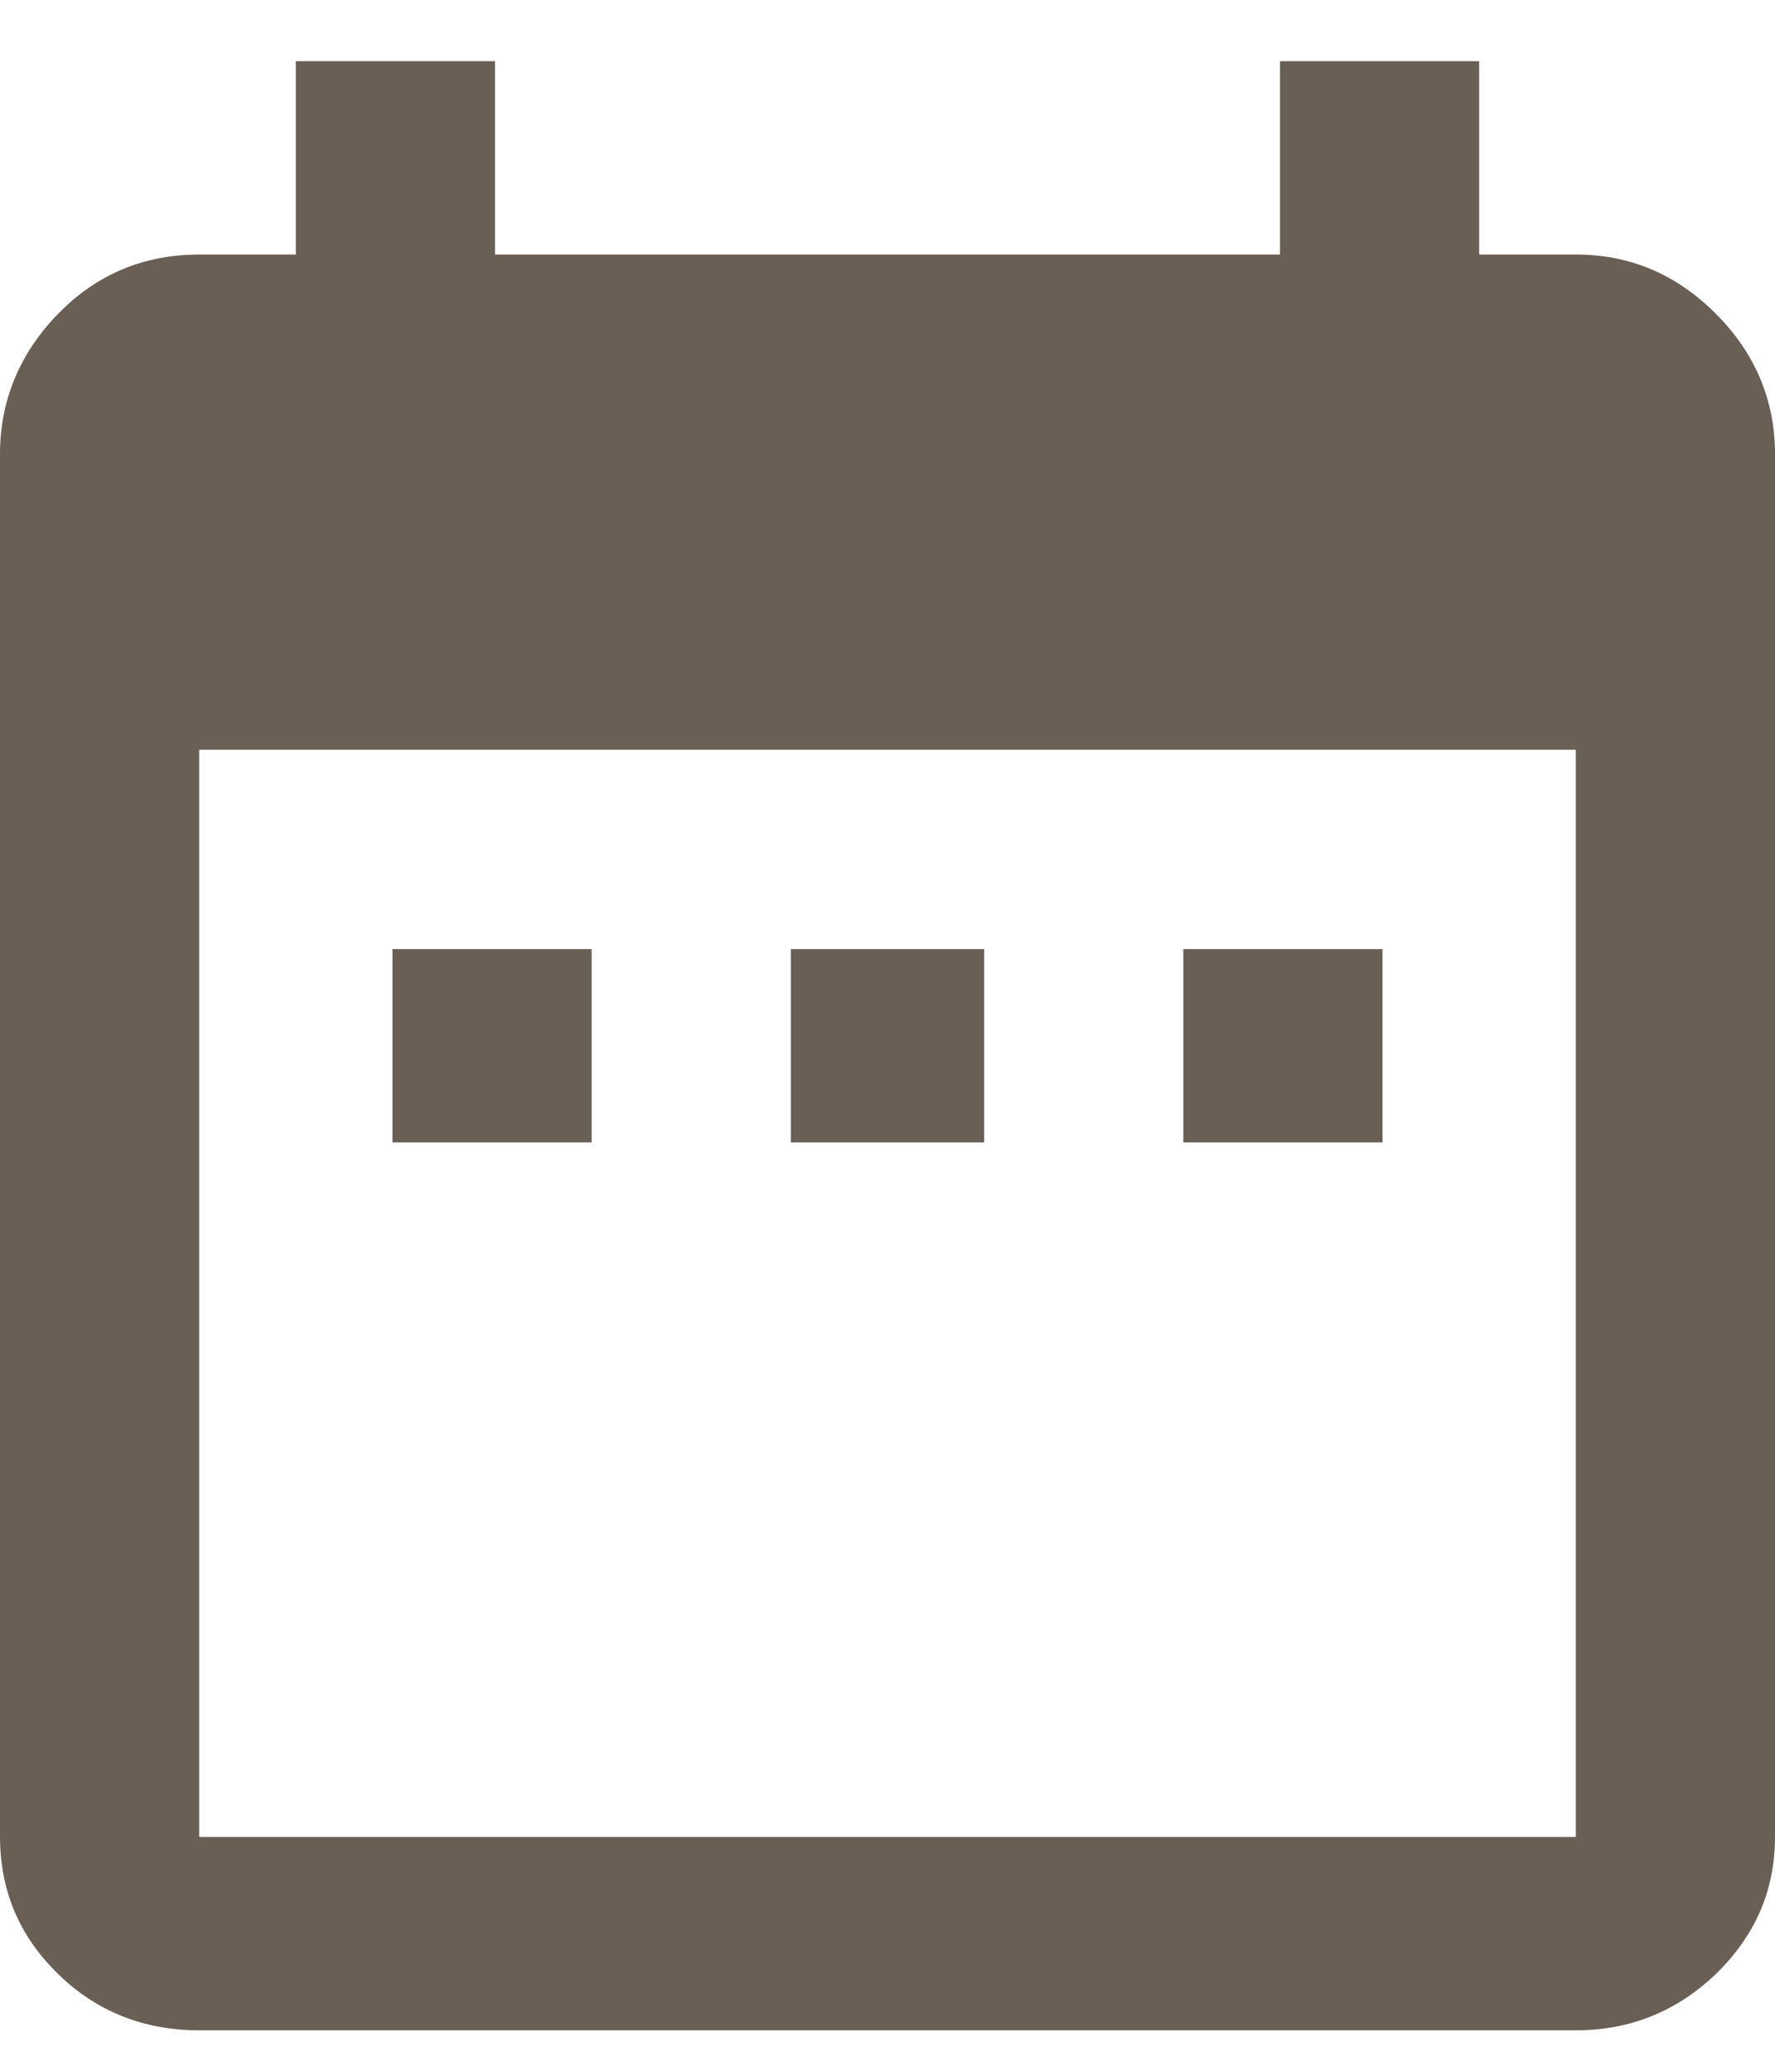 <svg width="18" height="21" viewBox="0 0 18 21" xmlns="http://www.w3.org/2000/svg"><path d="M15.98 18.62V7.6H2.02v11.02h13.96zm0-16.04c.55 0 1.02.2 1.42.6.4.4.6.88.6 1.42v14.02c0 .54-.2 1-.6 1.39-.4.38-.87.57-1.42.57H2.02c-.56 0-1.04-.19-1.43-.57-.4-.39-.59-.85-.59-1.4V4.6c0-.54.2-1.02.59-1.42.39-.4.87-.6 1.43-.6H3V.62h2.02v1.96h7.96V.62H15v1.96h.98zm-1.96 7.04v1.96H12V9.62h2.02zm-4.04 0v1.96H8.02V9.62h1.96zM6 9.62v1.96H3.98V9.62H6z" fill="#6A5F55" fill-rule="evenodd"/></svg>